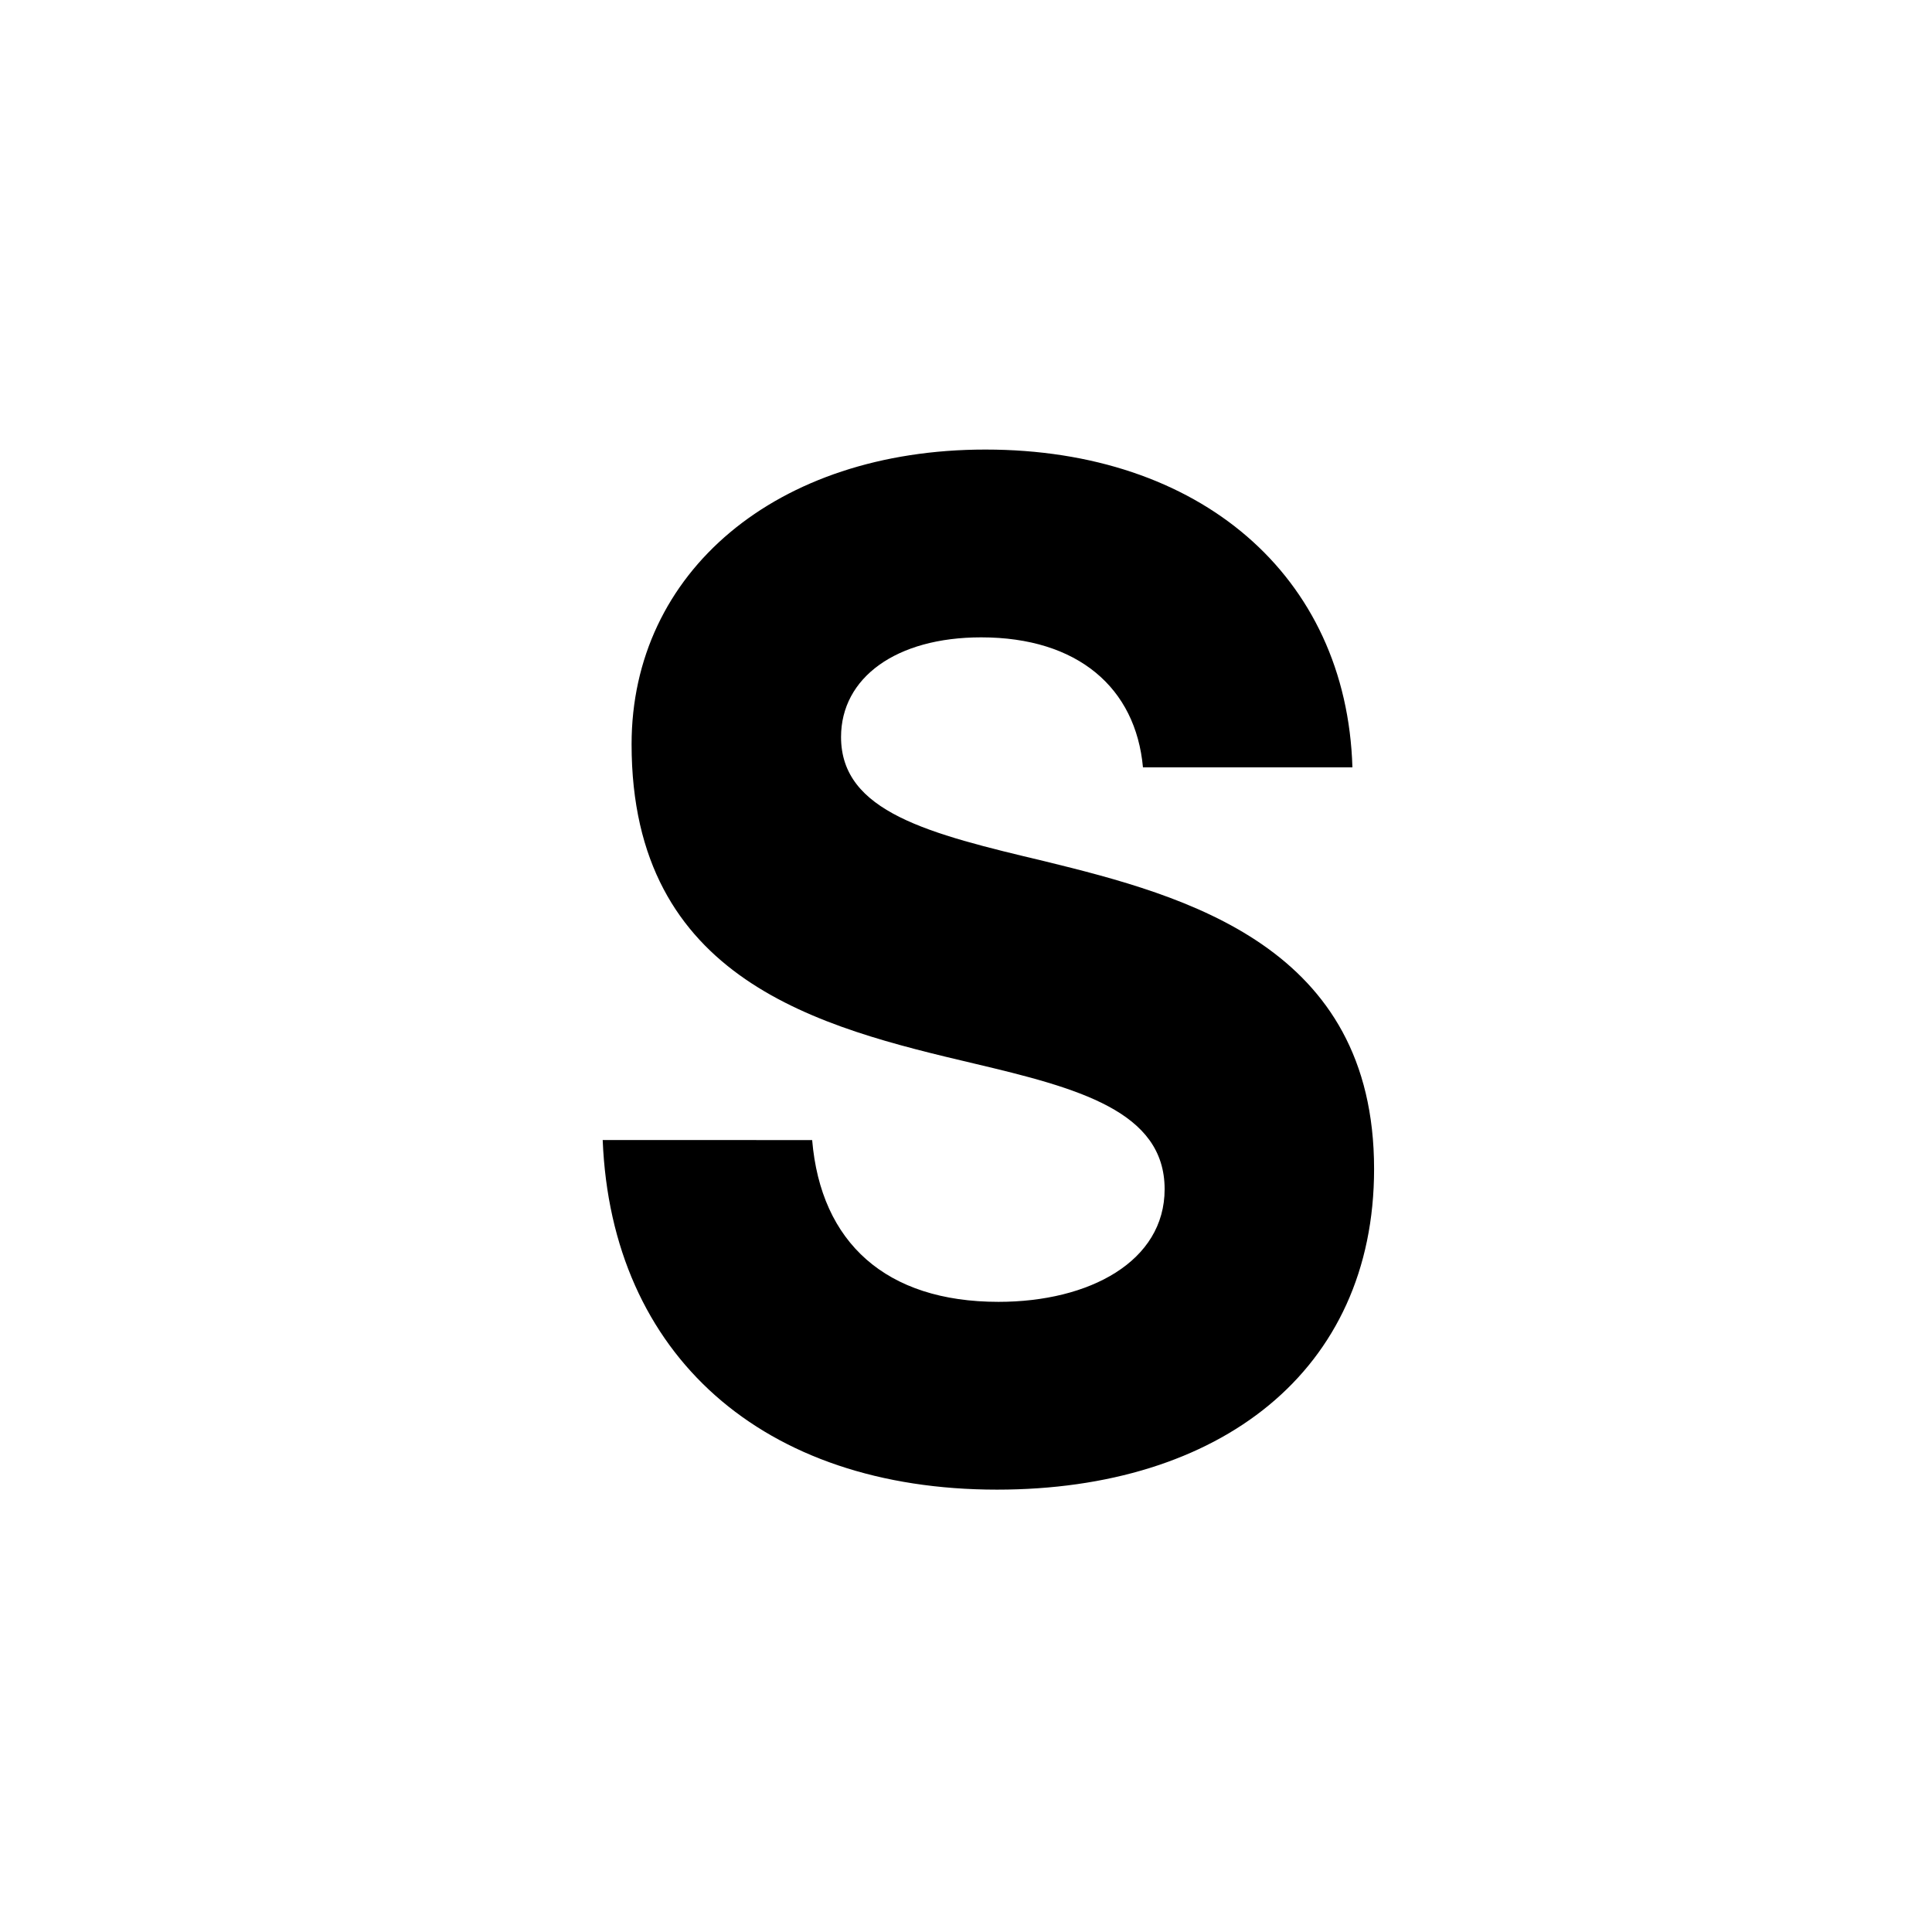 <svg id="Layer_1" data-name="Layer 1" xmlns="http://www.w3.org/2000/svg" viewBox="0 0 900 900"><path d="M378.333,531.085c4.038,47.778,34.319,75.367,86.808,75.367,42.395,0,77.387-18.841,77.387-52.488,0-36.338-40.376-47.105-88.827-58.545C382.371,478.6,294.217,457.063,294.217,346.7c0-80.078,67.293-137.277,164.867-137.277,99.594,0,168.233,58.545,170.924,148.044H532.434c-3.365-37.011-30.282-60.563-75.368-60.563-39.7,0-65.275,18.842-65.275,46.432,0,34.992,41.049,45.086,94.883,57.872,65.948,16.15,153.428,39.7,153.428,143.333,0,94.21-72,149.39-175.634,149.39-109.014,0-179.672-62.582-183.71-162.848Z"/></svg>